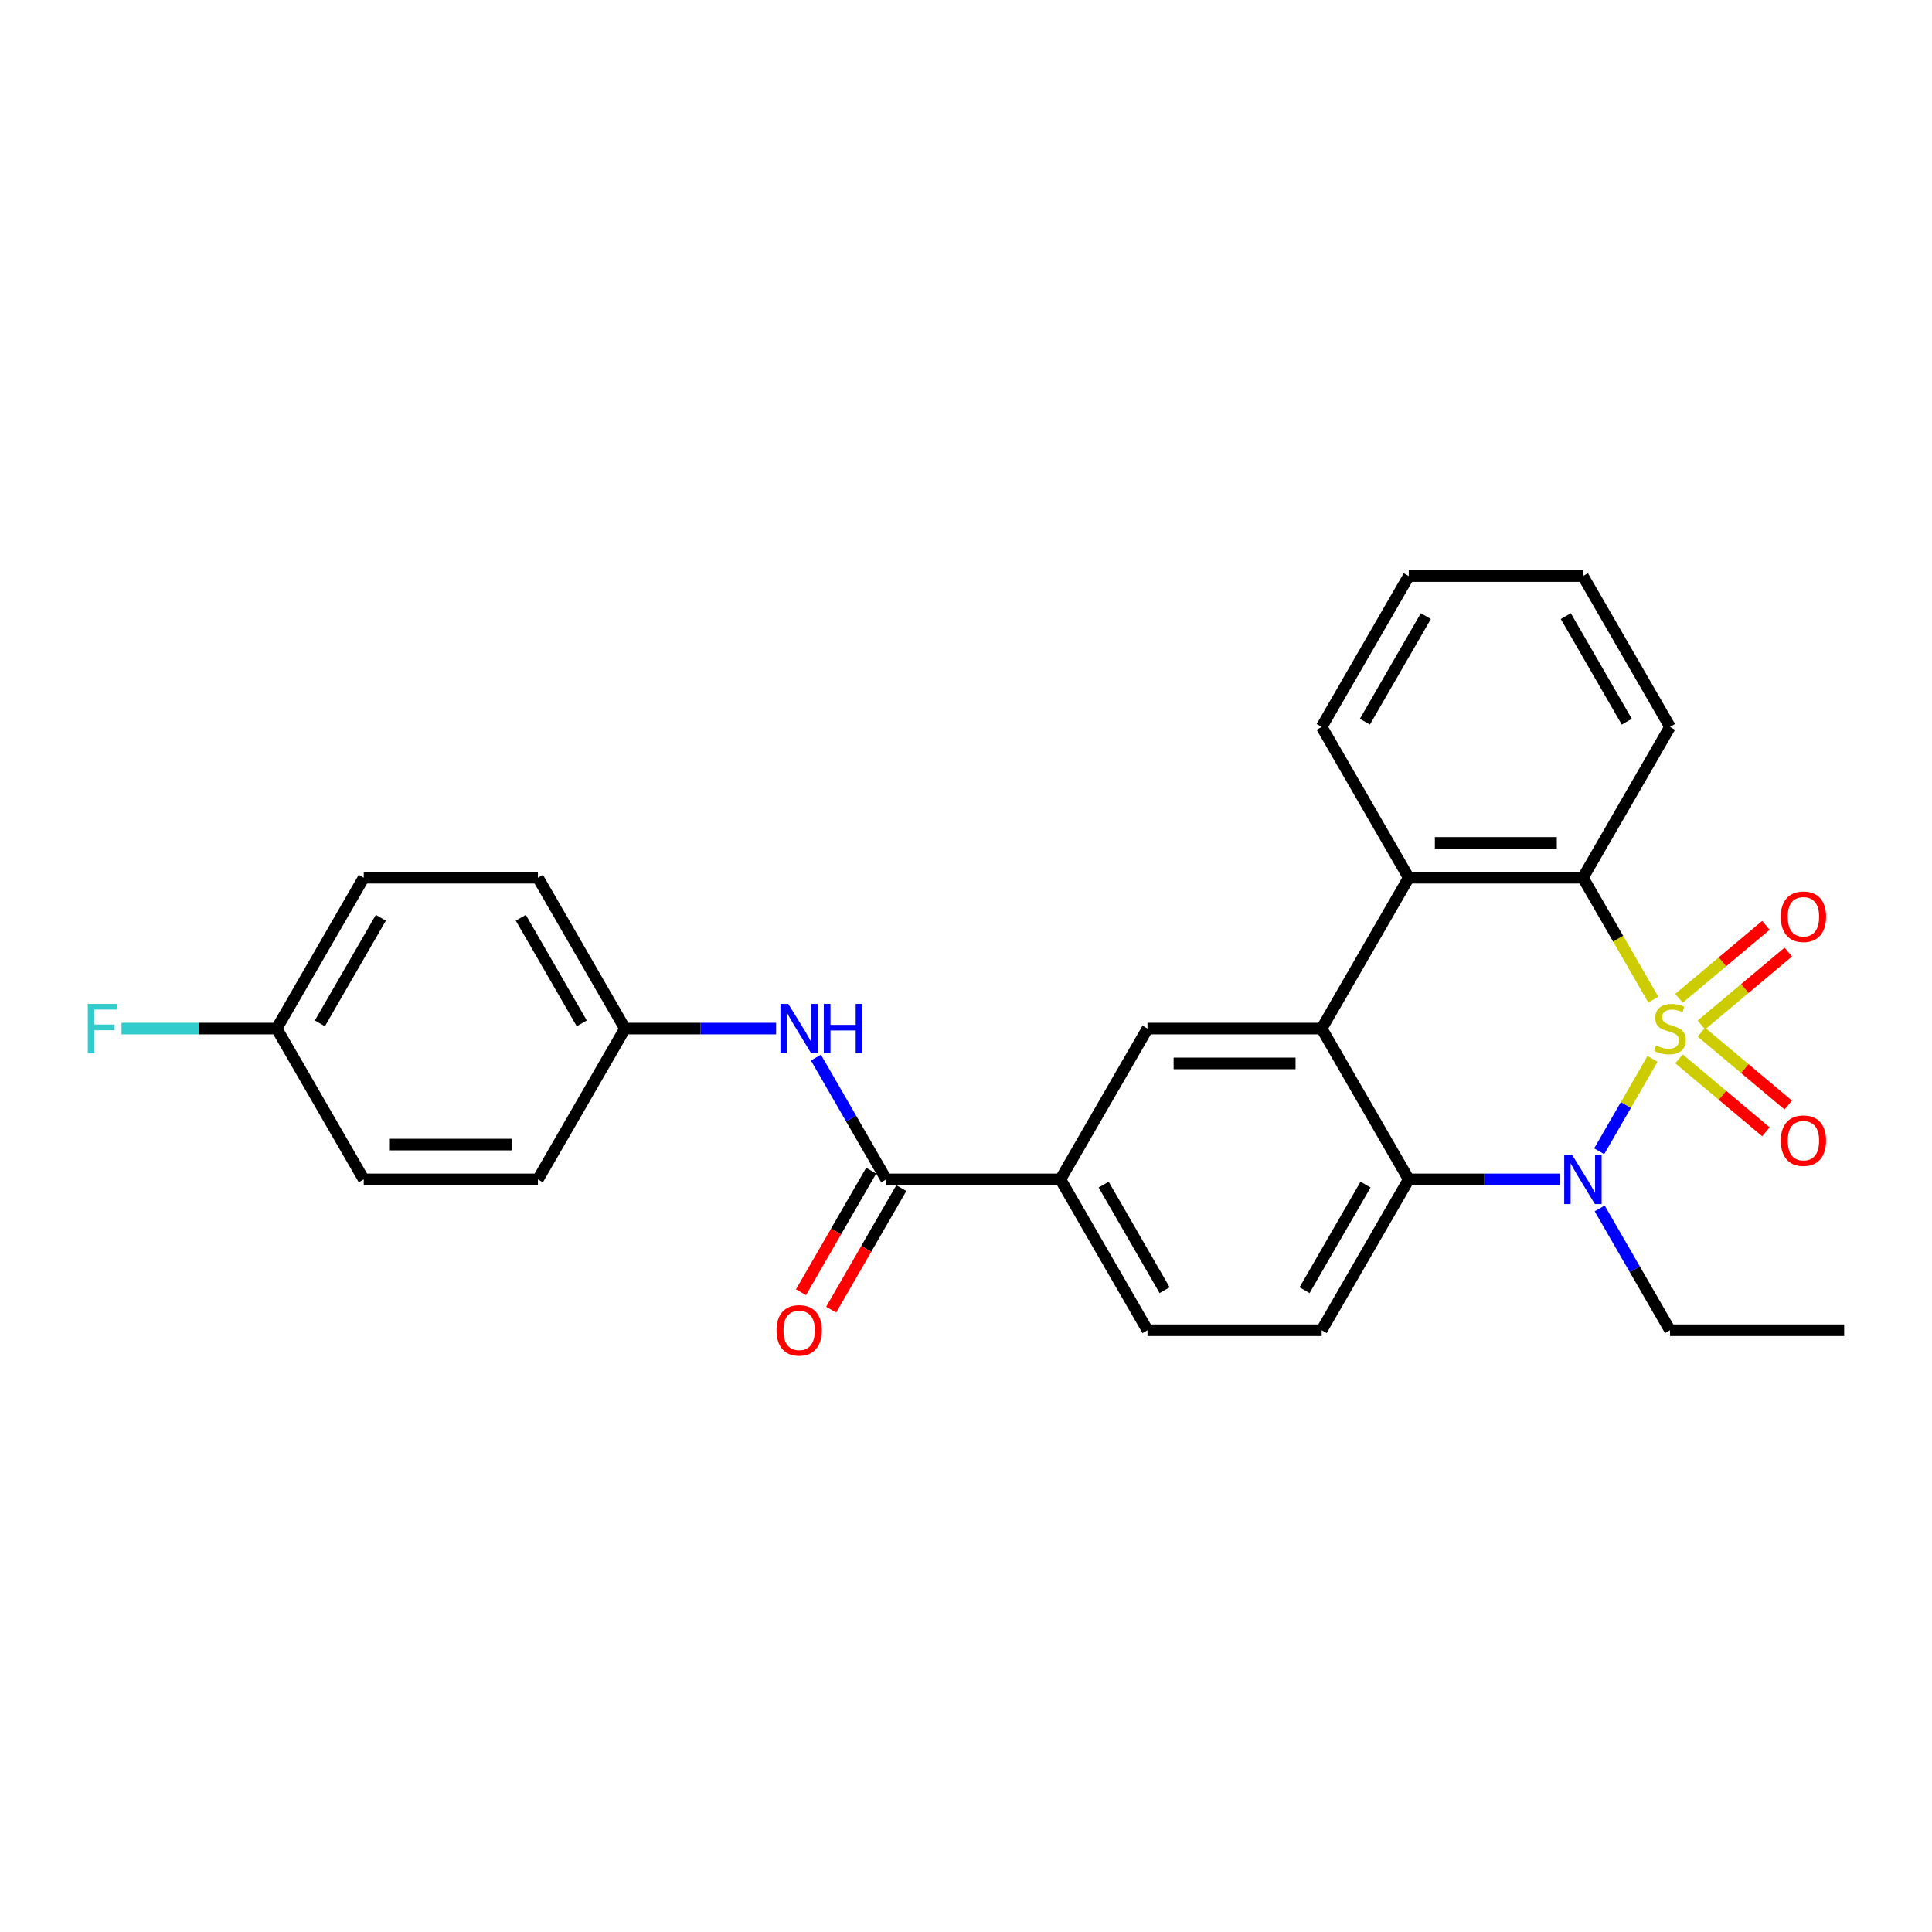 <?xml version='1.0' encoding='iso-8859-1'?>
<svg version='1.1' baseProfile='full'
              xmlns='http://www.w3.org/2000/svg'
                      xmlns:rdkit='http://www.rdkit.org/xml'
                      xmlns:xlink='http://www.w3.org/1999/xlink'
                  xml:space='preserve'
width='1000px' height='1000px' viewBox='0 0 1000 1000'>
<!-- END OF HEADER -->
<rect style='opacity:1.0;fill:#FFFFFF;stroke:none' width='1000' height='1000' x='0' y='0'> </rect>
<path class='bond-0' d='M 855.349,548.051 L 841.54,571.97' style='fill:none;fill-rule:evenodd;stroke:#CCCC00;stroke-width:6px;stroke-linecap:butt;stroke-linejoin:miter;stroke-opacity:1' />
<path class='bond-0' d='M 841.54,571.97 L 827.73,595.889' style='fill:none;fill-rule:evenodd;stroke:#0000FF;stroke-width:6px;stroke-linecap:butt;stroke-linejoin:miter;stroke-opacity:1' />
<path class='bond-1' d='M 855.745,517.4 L 837.533,485.855' style='fill:none;fill-rule:evenodd;stroke:#CCCC00;stroke-width:6px;stroke-linecap:butt;stroke-linejoin:miter;stroke-opacity:1' />
<path class='bond-1' d='M 837.533,485.855 L 819.32,454.311' style='fill:none;fill-rule:evenodd;stroke:#000000;stroke-width:6px;stroke-linecap:butt;stroke-linejoin:miter;stroke-opacity:1' />
<path class='bond-7' d='M 880.63,530.529 L 903.123,511.655' style='fill:none;fill-rule:evenodd;stroke:#CCCC00;stroke-width:6px;stroke-linecap:butt;stroke-linejoin:miter;stroke-opacity:1' />
<path class='bond-7' d='M 903.123,511.655 L 925.617,492.781' style='fill:none;fill-rule:evenodd;stroke:#FF0000;stroke-width:6px;stroke-linecap:butt;stroke-linejoin:miter;stroke-opacity:1' />
<path class='bond-7' d='M 869.04,516.717 L 891.534,497.843' style='fill:none;fill-rule:evenodd;stroke:#CCCC00;stroke-width:6px;stroke-linecap:butt;stroke-linejoin:miter;stroke-opacity:1' />
<path class='bond-7' d='M 891.534,497.843 L 914.027,478.969' style='fill:none;fill-rule:evenodd;stroke:#FF0000;stroke-width:6px;stroke-linecap:butt;stroke-linejoin:miter;stroke-opacity:1' />
<path class='bond-8' d='M 869.04,548.049 L 891.534,566.923' style='fill:none;fill-rule:evenodd;stroke:#CCCC00;stroke-width:6px;stroke-linecap:butt;stroke-linejoin:miter;stroke-opacity:1' />
<path class='bond-8' d='M 891.534,566.923 L 914.027,585.797' style='fill:none;fill-rule:evenodd;stroke:#FF0000;stroke-width:6px;stroke-linecap:butt;stroke-linejoin:miter;stroke-opacity:1' />
<path class='bond-8' d='M 880.63,534.237 L 903.123,553.111' style='fill:none;fill-rule:evenodd;stroke:#CCCC00;stroke-width:6px;stroke-linecap:butt;stroke-linejoin:miter;stroke-opacity:1' />
<path class='bond-8' d='M 903.123,553.111 L 925.617,571.985' style='fill:none;fill-rule:evenodd;stroke:#FF0000;stroke-width:6px;stroke-linecap:butt;stroke-linejoin:miter;stroke-opacity:1' />
<path class='bond-3' d='M 807.385,610.455 L 768.277,610.455' style='fill:none;fill-rule:evenodd;stroke:#0000FF;stroke-width:6px;stroke-linecap:butt;stroke-linejoin:miter;stroke-opacity:1' />
<path class='bond-3' d='M 768.277,610.455 L 729.17,610.455' style='fill:none;fill-rule:evenodd;stroke:#000000;stroke-width:6px;stroke-linecap:butt;stroke-linejoin:miter;stroke-opacity:1' />
<path class='bond-15' d='M 827.992,625.474 L 846.194,657.001' style='fill:none;fill-rule:evenodd;stroke:#0000FF;stroke-width:6px;stroke-linecap:butt;stroke-linejoin:miter;stroke-opacity:1' />
<path class='bond-15' d='M 846.194,657.001 L 864.395,688.527' style='fill:none;fill-rule:evenodd;stroke:#000000;stroke-width:6px;stroke-linecap:butt;stroke-linejoin:miter;stroke-opacity:1' />
<path class='bond-4' d='M 819.32,454.311 L 729.17,454.311' style='fill:none;fill-rule:evenodd;stroke:#000000;stroke-width:6px;stroke-linecap:butt;stroke-linejoin:miter;stroke-opacity:1' />
<path class='bond-4' d='M 805.798,436.281 L 742.693,436.281' style='fill:none;fill-rule:evenodd;stroke:#000000;stroke-width:6px;stroke-linecap:butt;stroke-linejoin:miter;stroke-opacity:1' />
<path class='bond-17' d='M 819.32,454.311 L 864.395,376.239' style='fill:none;fill-rule:evenodd;stroke:#000000;stroke-width:6px;stroke-linecap:butt;stroke-linejoin:miter;stroke-opacity:1' />
<path class='bond-2' d='M 684.095,532.383 L 729.17,454.311' style='fill:none;fill-rule:evenodd;stroke:#000000;stroke-width:6px;stroke-linecap:butt;stroke-linejoin:miter;stroke-opacity:1' />
<path class='bond-6' d='M 684.095,532.383 L 593.945,532.383' style='fill:none;fill-rule:evenodd;stroke:#000000;stroke-width:6px;stroke-linecap:butt;stroke-linejoin:miter;stroke-opacity:1' />
<path class='bond-6' d='M 670.573,550.413 L 607.468,550.413' style='fill:none;fill-rule:evenodd;stroke:#000000;stroke-width:6px;stroke-linecap:butt;stroke-linejoin:miter;stroke-opacity:1' />
<path class='bond-27' d='M 684.095,532.383 L 729.17,610.455' style='fill:none;fill-rule:evenodd;stroke:#000000;stroke-width:6px;stroke-linecap:butt;stroke-linejoin:miter;stroke-opacity:1' />
<path class='bond-11' d='M 729.17,610.455 L 684.095,688.527' style='fill:none;fill-rule:evenodd;stroke:#000000;stroke-width:6px;stroke-linecap:butt;stroke-linejoin:miter;stroke-opacity:1' />
<path class='bond-11' d='M 706.795,613.151 L 675.242,667.802' style='fill:none;fill-rule:evenodd;stroke:#000000;stroke-width:6px;stroke-linecap:butt;stroke-linejoin:miter;stroke-opacity:1' />
<path class='bond-21' d='M 729.17,454.311 L 684.095,376.239' style='fill:none;fill-rule:evenodd;stroke:#000000;stroke-width:6px;stroke-linecap:butt;stroke-linejoin:miter;stroke-opacity:1' />
<path class='bond-5' d='M 458.72,610.455 L 548.87,610.455' style='fill:none;fill-rule:evenodd;stroke:#000000;stroke-width:6px;stroke-linecap:butt;stroke-linejoin:miter;stroke-opacity:1' />
<path class='bond-10' d='M 458.72,610.455 L 440.518,578.929' style='fill:none;fill-rule:evenodd;stroke:#000000;stroke-width:6px;stroke-linecap:butt;stroke-linejoin:miter;stroke-opacity:1' />
<path class='bond-10' d='M 440.518,578.929 L 422.317,547.402' style='fill:none;fill-rule:evenodd;stroke:#0000FF;stroke-width:6px;stroke-linecap:butt;stroke-linejoin:miter;stroke-opacity:1' />
<path class='bond-12' d='M 450.913,605.948 L 432.753,637.402' style='fill:none;fill-rule:evenodd;stroke:#000000;stroke-width:6px;stroke-linecap:butt;stroke-linejoin:miter;stroke-opacity:1' />
<path class='bond-12' d='M 432.753,637.402 L 414.593,668.857' style='fill:none;fill-rule:evenodd;stroke:#FF0000;stroke-width:6px;stroke-linecap:butt;stroke-linejoin:miter;stroke-opacity:1' />
<path class='bond-12' d='M 466.528,614.963 L 448.367,646.417' style='fill:none;fill-rule:evenodd;stroke:#000000;stroke-width:6px;stroke-linecap:butt;stroke-linejoin:miter;stroke-opacity:1' />
<path class='bond-12' d='M 448.367,646.417 L 430.207,677.872' style='fill:none;fill-rule:evenodd;stroke:#FF0000;stroke-width:6px;stroke-linecap:butt;stroke-linejoin:miter;stroke-opacity:1' />
<path class='bond-9' d='M 593.945,532.383 L 548.87,610.455' style='fill:none;fill-rule:evenodd;stroke:#000000;stroke-width:6px;stroke-linecap:butt;stroke-linejoin:miter;stroke-opacity:1' />
<path class='bond-29' d='M 548.87,610.455 L 593.945,688.527' style='fill:none;fill-rule:evenodd;stroke:#000000;stroke-width:6px;stroke-linecap:butt;stroke-linejoin:miter;stroke-opacity:1' />
<path class='bond-29' d='M 571.246,613.151 L 602.799,667.802' style='fill:none;fill-rule:evenodd;stroke:#000000;stroke-width:6px;stroke-linecap:butt;stroke-linejoin:miter;stroke-opacity:1' />
<path class='bond-14' d='M 401.709,532.383 L 362.602,532.383' style='fill:none;fill-rule:evenodd;stroke:#0000FF;stroke-width:6px;stroke-linecap:butt;stroke-linejoin:miter;stroke-opacity:1' />
<path class='bond-14' d='M 362.602,532.383 L 323.495,532.383' style='fill:none;fill-rule:evenodd;stroke:#000000;stroke-width:6px;stroke-linecap:butt;stroke-linejoin:miter;stroke-opacity:1' />
<path class='bond-13' d='M 684.095,688.527 L 593.945,688.527' style='fill:none;fill-rule:evenodd;stroke:#000000;stroke-width:6px;stroke-linecap:butt;stroke-linejoin:miter;stroke-opacity:1' />
<path class='bond-19' d='M 323.495,532.383 L 278.42,610.455' style='fill:none;fill-rule:evenodd;stroke:#000000;stroke-width:6px;stroke-linecap:butt;stroke-linejoin:miter;stroke-opacity:1' />
<path class='bond-20' d='M 323.495,532.383 L 278.42,454.311' style='fill:none;fill-rule:evenodd;stroke:#000000;stroke-width:6px;stroke-linecap:butt;stroke-linejoin:miter;stroke-opacity:1' />
<path class='bond-20' d='M 301.12,529.687 L 269.567,475.037' style='fill:none;fill-rule:evenodd;stroke:#000000;stroke-width:6px;stroke-linecap:butt;stroke-linejoin:miter;stroke-opacity:1' />
<path class='bond-24' d='M 864.395,688.527 L 954.545,688.527' style='fill:none;fill-rule:evenodd;stroke:#000000;stroke-width:6px;stroke-linecap:butt;stroke-linejoin:miter;stroke-opacity:1' />
<path class='bond-16' d='M 143.195,532.383 L 188.27,454.311' style='fill:none;fill-rule:evenodd;stroke:#000000;stroke-width:6px;stroke-linecap:butt;stroke-linejoin:miter;stroke-opacity:1' />
<path class='bond-16' d='M 165.571,529.687 L 197.123,475.037' style='fill:none;fill-rule:evenodd;stroke:#000000;stroke-width:6px;stroke-linecap:butt;stroke-linejoin:miter;stroke-opacity:1' />
<path class='bond-18' d='M 143.195,532.383 L 103.042,532.383' style='fill:none;fill-rule:evenodd;stroke:#000000;stroke-width:6px;stroke-linecap:butt;stroke-linejoin:miter;stroke-opacity:1' />
<path class='bond-18' d='M 103.042,532.383 L 62.89,532.383' style='fill:none;fill-rule:evenodd;stroke:#33CCCC;stroke-width:6px;stroke-linecap:butt;stroke-linejoin:miter;stroke-opacity:1' />
<path class='bond-30' d='M 143.195,532.383 L 188.27,610.455' style='fill:none;fill-rule:evenodd;stroke:#000000;stroke-width:6px;stroke-linecap:butt;stroke-linejoin:miter;stroke-opacity:1' />
<path class='bond-26' d='M 864.395,376.239 L 819.32,298.166' style='fill:none;fill-rule:evenodd;stroke:#000000;stroke-width:6px;stroke-linecap:butt;stroke-linejoin:miter;stroke-opacity:1' />
<path class='bond-26' d='M 842.02,373.543 L 810.467,318.892' style='fill:none;fill-rule:evenodd;stroke:#000000;stroke-width:6px;stroke-linecap:butt;stroke-linejoin:miter;stroke-opacity:1' />
<path class='bond-22' d='M 278.42,610.455 L 188.27,610.455' style='fill:none;fill-rule:evenodd;stroke:#000000;stroke-width:6px;stroke-linecap:butt;stroke-linejoin:miter;stroke-opacity:1' />
<path class='bond-22' d='M 264.898,592.425 L 201.793,592.425' style='fill:none;fill-rule:evenodd;stroke:#000000;stroke-width:6px;stroke-linecap:butt;stroke-linejoin:miter;stroke-opacity:1' />
<path class='bond-23' d='M 278.42,454.311 L 188.27,454.311' style='fill:none;fill-rule:evenodd;stroke:#000000;stroke-width:6px;stroke-linecap:butt;stroke-linejoin:miter;stroke-opacity:1' />
<path class='bond-28' d='M 684.095,376.239 L 729.17,298.166' style='fill:none;fill-rule:evenodd;stroke:#000000;stroke-width:6px;stroke-linecap:butt;stroke-linejoin:miter;stroke-opacity:1' />
<path class='bond-28' d='M 706.471,373.543 L 738.024,318.892' style='fill:none;fill-rule:evenodd;stroke:#000000;stroke-width:6px;stroke-linecap:butt;stroke-linejoin:miter;stroke-opacity:1' />
<path class='bond-25' d='M 729.17,298.166 L 819.32,298.166' style='fill:none;fill-rule:evenodd;stroke:#000000;stroke-width:6px;stroke-linecap:butt;stroke-linejoin:miter;stroke-opacity:1' />
<path  class='atom-0' d='M 857.183 541.146
Q 857.472 541.254, 858.662 541.759
Q 859.852 542.263, 861.15 542.588
Q 862.484 542.876, 863.782 542.876
Q 866.198 542.876, 867.605 541.723
Q 869.011 540.533, 869.011 538.477
Q 869.011 537.071, 868.29 536.205
Q 867.605 535.34, 866.523 534.871
Q 865.441 534.402, 863.638 533.861
Q 861.366 533.176, 859.996 532.527
Q 858.662 531.878, 857.688 530.508
Q 856.751 529.138, 856.751 526.83
Q 856.751 523.62, 858.914 521.637
Q 861.114 519.654, 865.441 519.654
Q 868.398 519.654, 871.752 521.06
L 870.922 523.837
Q 867.857 522.575, 865.549 522.575
Q 863.061 522.575, 861.691 523.62
Q 860.321 524.63, 860.357 526.397
Q 860.357 527.767, 861.042 528.597
Q 861.763 529.426, 862.773 529.895
Q 863.818 530.364, 865.549 530.905
Q 867.857 531.626, 869.227 532.347
Q 870.598 533.068, 871.571 534.547
Q 872.581 535.989, 872.581 538.477
Q 872.581 542.011, 870.201 543.922
Q 867.857 545.797, 863.927 545.797
Q 861.655 545.797, 859.924 545.293
Q 858.229 544.824, 856.21 543.994
L 857.183 541.146
' fill='#CCCC00'/>
<path  class='atom-1' d='M 813.677 597.69
L 822.043 611.213
Q 822.872 612.547, 824.207 614.963
Q 825.541 617.379, 825.613 617.523
L 825.613 597.69
L 829.003 597.69
L 829.003 623.22
L 825.505 623.22
L 816.526 608.436
Q 815.48 606.705, 814.362 604.722
Q 813.28 602.738, 812.956 602.125
L 812.956 623.22
L 809.638 623.22
L 809.638 597.69
L 813.677 597.69
' fill='#0000FF'/>
<path  class='atom-8' d='M 921.735 474.508
Q 921.735 468.378, 924.764 464.952
Q 927.793 461.526, 933.454 461.526
Q 939.116 461.526, 942.145 464.952
Q 945.174 468.378, 945.174 474.508
Q 945.174 480.71, 942.109 484.244
Q 939.044 487.742, 933.454 487.742
Q 927.829 487.742, 924.764 484.244
Q 921.735 480.746, 921.735 474.508
M 933.454 484.857
Q 937.349 484.857, 939.44 482.261
Q 941.568 479.628, 941.568 474.508
Q 941.568 469.495, 939.44 466.971
Q 937.349 464.411, 933.454 464.411
Q 929.56 464.411, 927.432 466.935
Q 925.341 469.459, 925.341 474.508
Q 925.341 479.664, 927.432 482.261
Q 929.56 484.857, 933.454 484.857
' fill='#FF0000'/>
<path  class='atom-9' d='M 921.735 590.402
Q 921.735 584.272, 924.764 580.847
Q 927.793 577.421, 933.454 577.421
Q 939.116 577.421, 942.145 580.847
Q 945.174 584.272, 945.174 590.402
Q 945.174 596.605, 942.109 600.139
Q 939.044 603.636, 933.454 603.636
Q 927.829 603.636, 924.764 600.139
Q 921.735 596.641, 921.735 590.402
M 933.454 600.752
Q 937.349 600.752, 939.44 598.155
Q 941.568 595.523, 941.568 590.402
Q 941.568 585.39, 939.44 582.866
Q 937.349 580.306, 933.454 580.306
Q 929.56 580.306, 927.432 582.83
Q 925.341 585.354, 925.341 590.402
Q 925.341 595.559, 927.432 598.155
Q 929.56 600.752, 933.454 600.752
' fill='#FF0000'/>
<path  class='atom-11' d='M 408.002 519.618
L 416.368 533.14
Q 417.197 534.475, 418.531 536.891
Q 419.866 539.307, 419.938 539.451
L 419.938 519.618
L 423.327 519.618
L 423.327 545.148
L 419.83 545.148
L 410.851 530.364
Q 409.805 528.633, 408.687 526.649
Q 407.605 524.666, 407.281 524.053
L 407.281 545.148
L 403.963 545.148
L 403.963 519.618
L 408.002 519.618
' fill='#0000FF'/>
<path  class='atom-11' d='M 426.393 519.618
L 429.854 519.618
L 429.854 530.472
L 442.908 530.472
L 442.908 519.618
L 446.37 519.618
L 446.37 545.148
L 442.908 545.148
L 442.908 533.357
L 429.854 533.357
L 429.854 545.148
L 426.393 545.148
L 426.393 519.618
' fill='#0000FF'/>
<path  class='atom-13' d='M 401.926 688.6
Q 401.926 682.469, 404.955 679.044
Q 407.984 675.618, 413.645 675.618
Q 419.307 675.618, 422.336 679.044
Q 425.365 682.469, 425.365 688.6
Q 425.365 694.802, 422.3 698.336
Q 419.235 701.834, 413.645 701.834
Q 408.02 701.834, 404.955 698.336
Q 401.926 694.838, 401.926 688.6
M 413.645 698.949
Q 417.54 698.949, 419.631 696.352
Q 421.759 693.72, 421.759 688.6
Q 421.759 683.587, 419.631 681.063
Q 417.54 678.503, 413.645 678.503
Q 409.751 678.503, 407.623 681.027
Q 405.532 683.551, 405.532 688.6
Q 405.532 693.756, 407.623 696.352
Q 409.751 698.949, 413.645 698.949
' fill='#FF0000'/>
<path  class='atom-19' d='M 45.455 519.618
L 60.636 519.618
L 60.636 522.539
L 48.88 522.539
L 48.88 530.292
L 59.338 530.292
L 59.338 533.248
L 48.88 533.248
L 48.88 545.148
L 45.455 545.148
L 45.455 519.618
' fill='#33CCCC'/>
</svg>
